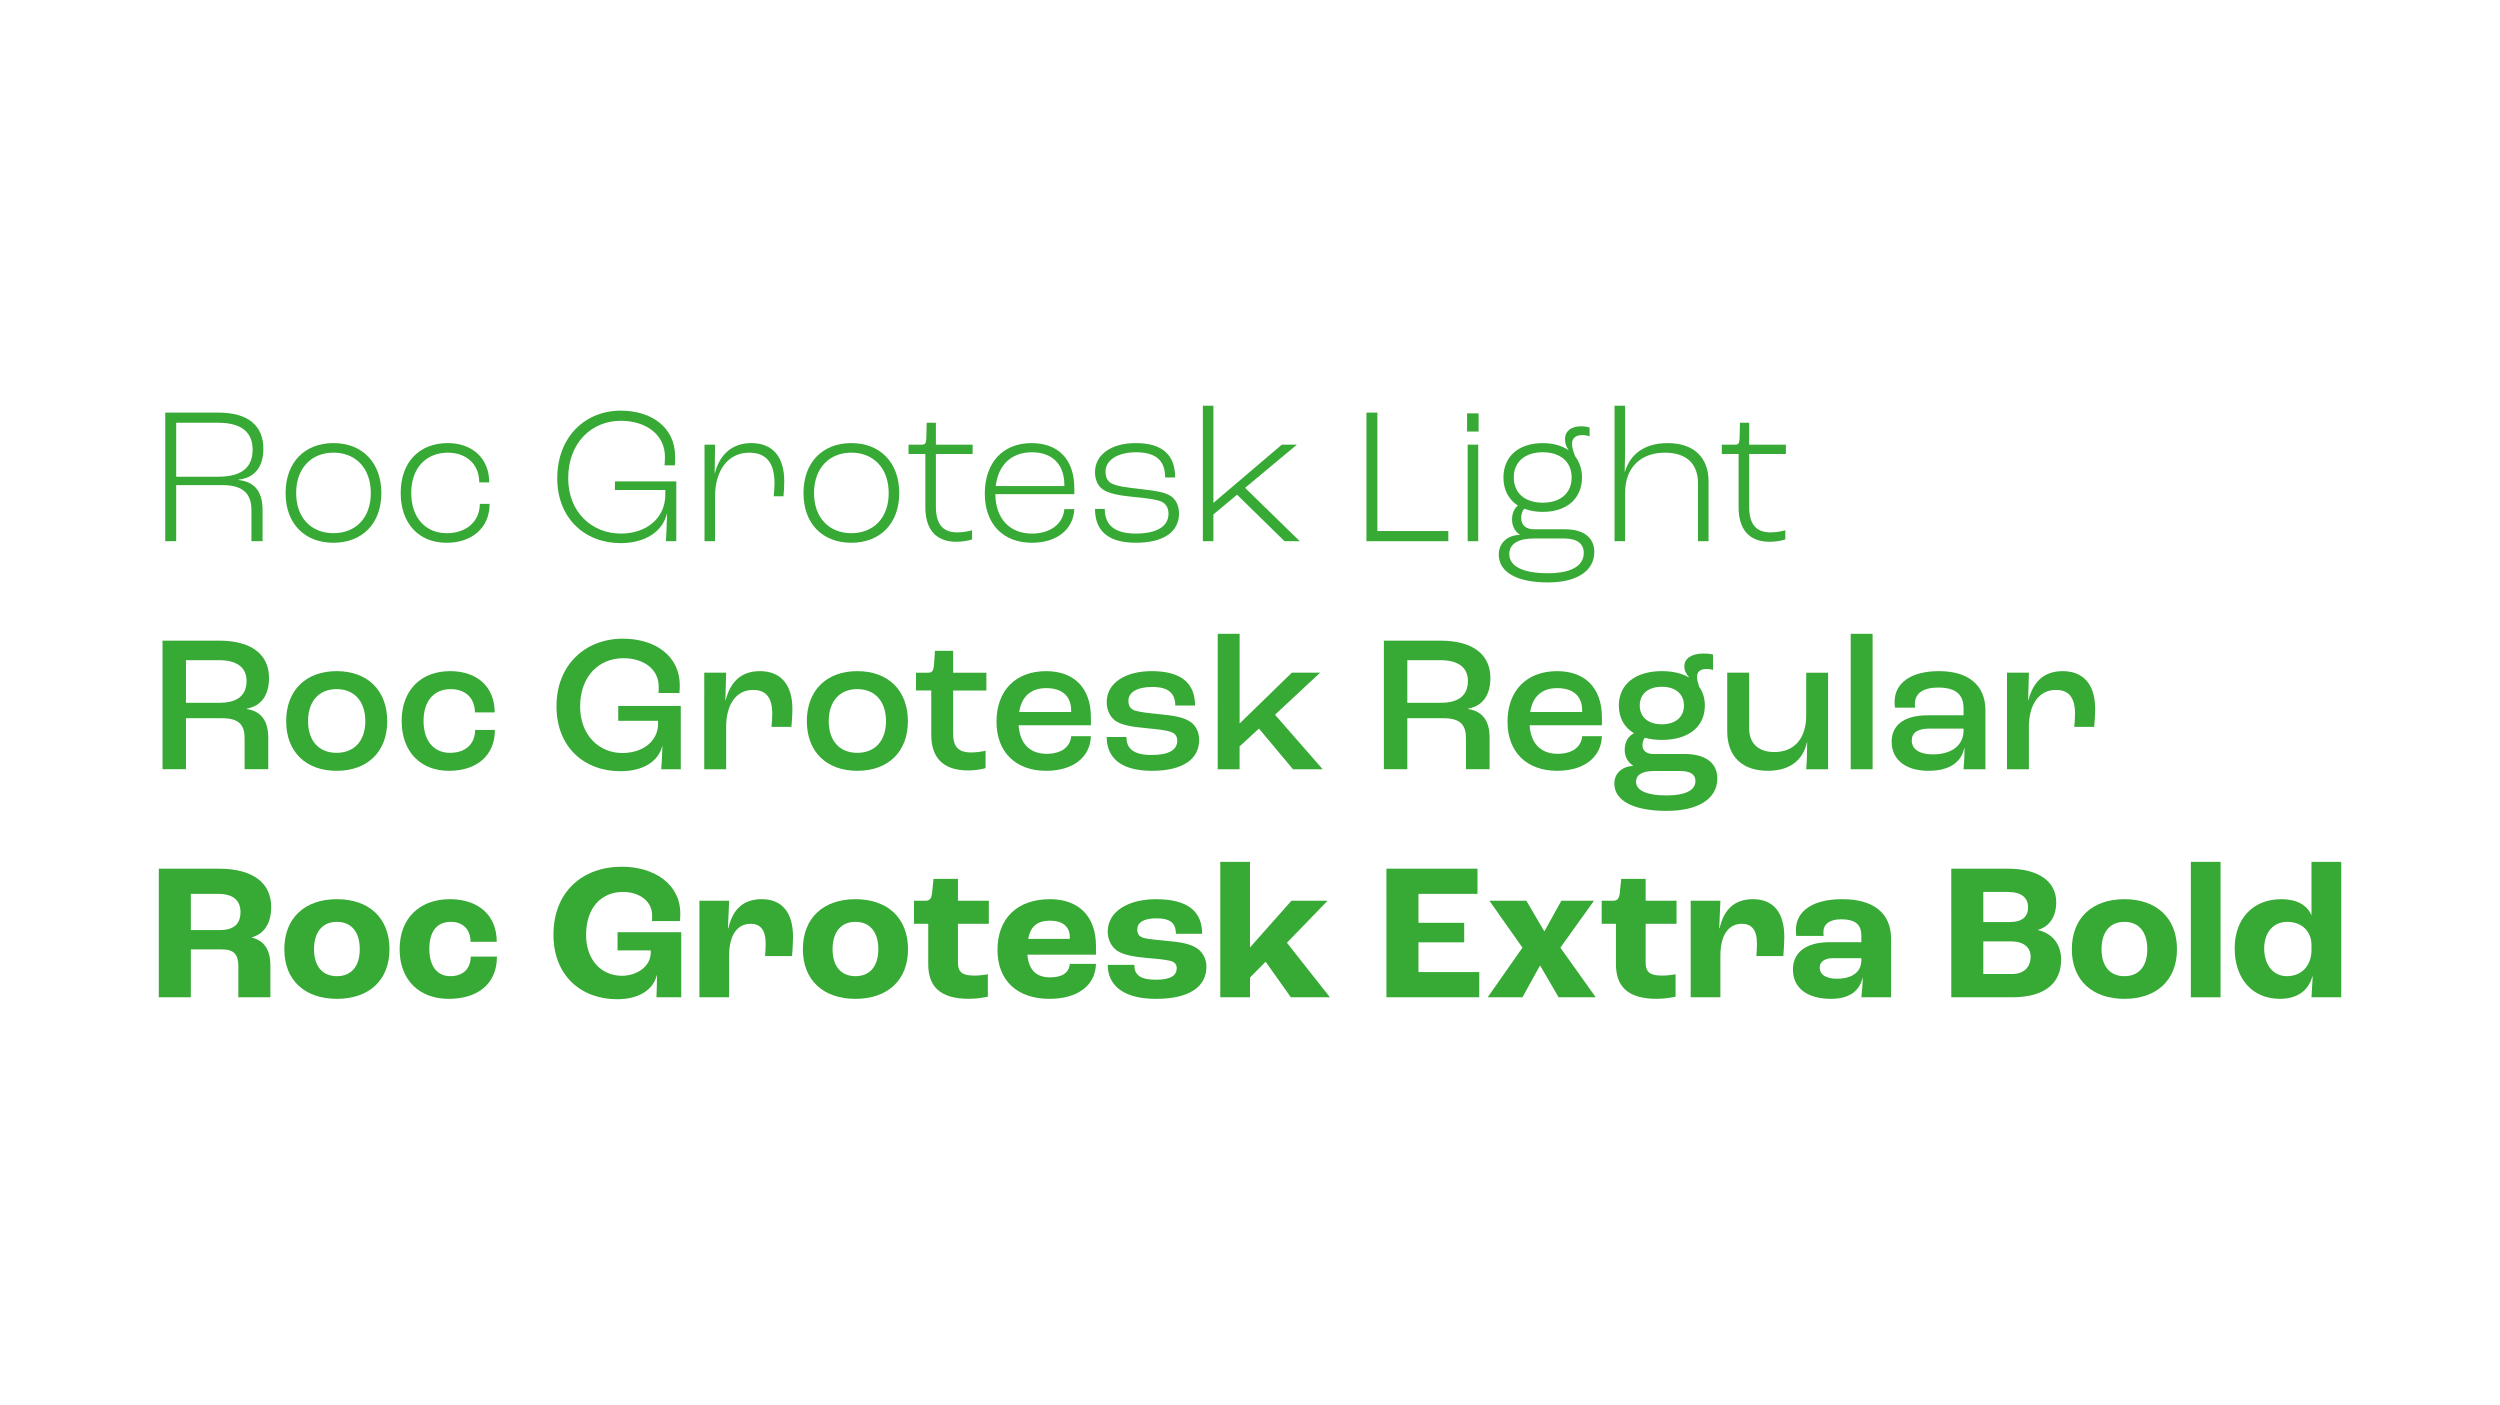 <svg enable-background="new 0 0 2500 1405" viewBox="0 0 2500 1405" xmlns="http://www.w3.org/2000/svg"><path d="m0 0h2500v1405h-2500z" fill="#fff"/><g fill="#37a935"><path d="m165.25 412.6h52.97c30.29 0 45.15 13.29 45.15 36.16 0 16.42-7.24 28.92-24.82 30.87v.39c18.17 1.95 24.04 14.07 24.04 30.29v30.88h-11.14v-30.88c0-15.24-6.84-25.21-29.12-25.21h-46.13v56.09h-10.95zm53.17 64.1c25.02 0 34.2-10.75 34.2-27.16 0-17.39-11.33-26.78-34.39-26.78h-42.02v53.94z"/><path d="m285.6 493.12c0-30.88 19.15-50.03 47.88-50.03 28.54 0 47.88 19.15 47.88 50.03 0 30.68-19.35 49.64-47.88 49.64-28.72.01-47.88-18.95-47.88-49.64zm85.21 0c0-25.02-15.24-40.46-37.33-40.46s-37.33 15.44-37.33 40.46c0 24.82 15.24 40.06 37.33 40.06s37.33-15.24 37.33-40.06z"/><path d="m400.69 492.92c0-30.88 18.76-49.83 47.1-49.83 24.24 0 41.43 15.05 41.43 39.28h-9.97c0-18.37-13.29-29.7-31.27-29.7-21.89 0-36.74 15.24-36.74 40.26s14.46 40.26 35.57 40.26c18.96 0 32.83-11.14 33.03-29.31h9.77c0 24.04-17.79 38.89-43 38.89-27.55 0-45.92-18.96-45.92-49.85z"/><path d="m557.26 478.26c0-41.43 27.94-67.62 63.52-67.62 31.08 0 54.33 17.01 54.33 45.73 0 2.73 0 6.26-.2 8.99h-10.35c.2-2.35.39-5.48.39-8.4 0-22.87-19.54-36.16-44.17-36.16-29.12 0-52.57 21.89-52.57 57.46 0 34.2 24.04 55.31 52.57 55.31 25.99 0 44.56-15.63 44.56-39.09v-4.5h-50.42v-8.6h61.37v59.8h-10.36c.2-4.1.78-14.07 1.17-27.56h-.2c-4.3 18.17-22.09 29.51-46.13 29.51-35.76.02-63.51-24.61-63.51-64.87z"/><path d="m704.51 444.65h10.55l-.39 28.73h.2c4.3-17.59 16.22-30.29 36.35-30.29 21.5 0 33.03 13.68 33.03 38.11 0 5.67-.39 11.73-.78 15.05h-9.77c.39-2.93.78-8.02.78-13.09 0-20.33-8.21-30.49-25.41-30.49-20.52 0-34.01 17.2-34.01 43.58v44.95h-10.55z"/><path d="m803.48 493.12c0-30.88 19.15-50.03 47.88-50.03 28.54 0 47.88 19.15 47.88 50.03 0 30.68-19.35 49.64-47.88 49.64-28.72.01-47.88-18.95-47.88-49.64zm85.21 0c0-25.02-15.24-40.46-37.33-40.46s-37.33 15.44-37.33 40.46c0 24.82 15.24 40.06 37.33 40.06s37.33-15.24 37.33-40.06z"/><path d="m925.34 507.19v-53.16h-16.81v-9.39h13.68c2.73 0 3.91-1.37 4.1-6.05l.39-15.84h9.19v21.89h36.74v9.39h-36.74v52.57c0 16.22 5.86 25.79 21.3 25.79 6.25 0 12.51-1.37 14.86-2.15v9.18c-2.73.99-8.8 2.35-15.64 2.35-21.7.02-31.07-13.66-31.07-34.58z"/><path d="m1074.32 494.1h-78.96c.2 24.62 14.46 39.48 36.54 39.48 18.17 0 31.08-9.38 32.44-24.42h9.97c-.98 20.72-17.98 33.61-42.41 33.61-28.73 0-47.1-18.76-47.1-49.05 0-31.27 18.17-50.61 46.71-50.61 26.57 0 42.8 16.02 42.8 45.14zm-9.97-8.99c0-21.3-12.51-32.83-32.44-32.83-20.13 0-33.61 12.12-36.16 33.81h68.6z"/><path d="m1095 508.95h9.77c0 15.44 8.99 24.62 31.08 24.62 21.3 0 32.64-7.42 32.64-19.74 0-5.09-1.76-9.39-6.45-11.92-4.3-2.15-12.9-3.52-27.76-4.88-16.22-1.57-25.79-3.72-31.46-7.62-5.28-3.71-7.82-10.16-7.82-17.2 0-17.39 16.02-29.12 40.65-29.12 27.36 0 39.48 12.32 39.48 34.39h-9.97c0-17.01-9.39-25.21-29.12-25.21-18.37 0-30.49 7.82-30.49 19.35 0 4.69 1.37 9.57 6.25 11.92 4.89 2.54 14.27 3.91 28.34 5.48 16.61 1.76 23.64 3.13 29.71 6.45 6.05 3.52 9.19 10.35 9.19 17.98 0 18.37-15.44 29.31-43.2 29.31-30.09.01-40.84-14.07-40.84-33.81z"/><path d="m1202.85 405.76h10.55v96.95h.2l68.21-58.05h15.05l-51.8 43.2 54.72 53.35h-15.24l-47.5-46.52-23.64 19.74v26.78h-10.55z"/><path d="m1366.45 412.6h10.94v118.43h70.94v10.17h-81.89v-128.6z"/><path d="m1467.08 413.38h11.54v18.17h-11.54zm.59 31.27h10.55v96.55h-10.55z"/><path d="m1594.31 551.95c0 18.96-17.39 30.49-46.51 30.49-30.68 0-49.05-10.16-49.05-27.95 0-11.33 8.8-19.54 21.11-19.54v-.19c-4.89-3.32-7.82-8.6-7.82-15.24 0-6.84 2.73-11.54 5.67-13.69v-.38c-9.19-6.06-14.27-15.64-14.27-27.95 0-20.91 15.05-34.39 39.28-34.39 10.36 0 19.15 2.54 25.79 7.04v-.2c-1.95-2.54-3.52-6.45-3.52-10.76 0-8.02 6.05-12.9 16.22-12.9 4.3 0 7.04.78 8.4 1.37v8.8c-1.17-.58-3.72-1.37-7.23-1.37-6.45 0-10.36 2.93-10.36 8.8 0 3.71 1.37 8.2 3.32 12.7 4.3 5.67 6.65 12.7 6.65 20.91 0 20.91-15.05 34.39-39.28 34.39-7.04 0-13.09-1.17-18.37-3.13-1.76 1.57-3.13 5.09-3.13 9.19 0 7.04 4.5 11.34 12.9 11.34h31.07c18.58-.01 29.13 8.39 29.13 22.66zm-10.55.97c0-9.39-6.84-14.46-19.94-14.46h-29.71c-15.64 0-24.82 5.28-24.82 15.64 0 12.7 14.66 19.15 38.5 19.15 24.84.01 35.97-8.21 35.97-20.33zm-69.97-75.44c0 15.44 10.94 25.21 28.93 25.21 17.98 0 28.92-9.77 28.92-25.21s-10.94-25.21-28.92-25.21c-17.97 0-28.93 9.77-28.93 25.21z"/><path d="m1614.54 405.76h10.55v45.35c0 5.08-.39 16.02-.39 20.72h.2c5.28-17.79 19.74-28.73 42.8-28.73 25.79 0 40.85 14.07 40.85 38.31v59.8h-10.55v-57.85c0-19.54-11.34-30.68-33.23-30.68-23.64 0-39.68 14.46-39.68 40.26v48.28h-10.55z"/><path d="m1738.6 507.19v-53.16h-16.81v-9.39h13.68c2.73 0 3.91-1.37 4.1-6.05l.39-15.84h9.19v21.89h36.74v9.39h-36.74v52.57c0 16.22 5.86 25.79 21.3 25.79 6.25 0 12.51-1.37 14.86-2.15v9.18c-2.73.99-8.8 2.35-15.64 2.35-21.69.02-31.07-13.66-31.07-34.58z"/><path d="m162.52 640.64h56.48c33.03 0 50.03 14.27 50.03 37.33 0 16.61-7.24 27.95-22.28 30.68v.38c15.64 2.35 21.5 13.29 21.5 28.73v31.46h-23.65v-31.07c0-12.9-5.28-19.93-22.48-19.93h-36.16v51.01h-23.44zm56.88 62.15c18.96 0 27.16-8.2 27.16-21.89 0-12.9-8.99-20.73-27.76-20.73h-32.83v42.61z"/><path d="m286.17 721.17c0-30.88 19.74-50.03 50.42-50.03 30.88 0 50.62 19.15 50.62 50.03 0 30.68-19.74 49.64-50.62 49.64-30.68 0-50.42-18.96-50.42-49.64zm79.15 0c0-19.74-10.94-32.06-28.73-32.06s-28.54 12.32-28.54 32.06c0 19.54 10.75 31.66 28.54 31.66 17.78 0 28.73-12.12 28.73-31.66z"/><path d="m401.66 720.97c0-30.88 19.36-49.83 48.47-49.83 26.97 0 44.56 15.63 44.56 41.24h-19.74c-.2-14.46-9.57-23.26-24.24-23.26-16.81 0-27.16 11.92-27.16 31.86 0 19.74 10.17 31.86 26.39 31.86 15.44 0 25.02-8.6 25.21-22.87h19.74c0 25.8-18.37 40.85-45.93 40.85-28.33-.01-47.3-18.97-47.3-49.85z"/><path d="m556.48 706.31c0-41.24 28.54-67.62 66.45-67.62 32.44 0 56.87 17.39 56.87 46.71 0 2.15-.2 5.28-.39 7.62h-20.91c.2-2.35.2-4.5.2-6.26 0-18.17-15.64-28.54-35.38-28.54-24.82 0-43.2 18.57-43.2 48.28 0 28.73 18.96 46.52 42.22 46.52 20.52 0 35.76-11.92 35.76-29.31v-2.93h-39.87v-14.85h62.54v63.32h-19.54c.39-5.08.98-14.27 1.17-23.06h-.2c-3.9 14.85-18.37 25.02-41.83 25.02-36.73-.01-63.89-24.64-63.89-64.9z"/><path d="m704.25 672.69h21.89l-.78 27.76h.2c4.5-17.39 14.46-29.31 34.39-29.31 20.91 0 32.44 13.68 32.44 37.72 0 6.06-.58 13.87-.98 17.98h-19.94c.39-3.72.78-8.6.78-13.09 0-16.22-6.25-23.84-19.15-23.84-16.61 0-26.97 14.07-26.97 37.13v42.22h-21.89z"/><path d="m806.85 721.17c0-30.88 19.74-50.03 50.42-50.03 30.88 0 50.62 19.15 50.62 50.03 0 30.68-19.74 49.64-50.62 49.64-30.68 0-50.42-18.96-50.42-49.64zm79.16 0c0-19.74-10.94-32.06-28.73-32.06s-28.54 12.32-28.54 32.06c0 19.54 10.75 31.66 28.54 31.66 17.78 0 28.73-12.12 28.73-31.66z"/><path d="m931.24 734.85v-44.36h-15.24v-17.79h12.32c3.72 0 5.08-1.95 5.67-7.42l.98-14.46h18.17v21.89h33.23v17.79h-33.23v43.2c0 12.51 4.69 18.76 17.98 18.76 5.47 0 11.72-.98 14.46-1.76v17.39c-2.93.98-9.57 2.35-17.59 2.35-26.4-.03-36.75-14.3-36.75-35.59z"/><path d="m1090.91 725.27h-72.31c1.17 18.57 11.53 28.54 27.94 28.54 14.07 0 23.64-6.25 24.63-17.59h19.74c-.78 21.5-18.37 34.59-44.76 34.59-30.49 0-49.65-18.76-49.65-49.05 0-31.27 19.16-50.61 49.65-50.61 27.36 0 44.76 16.22 44.76 46.31zm-19.74-14.66c0-14.46-8.99-22.48-24.82-22.48-15.05 0-24.63 7.82-27.16 23.84h51.98z"/><path d="m1106.7 737h19.74c0 11.14 6.45 17.98 25.21 17.98 17.79 0 25.61-5.47 25.61-14.27 0-3.72-1.37-7.04-6.45-8.8-4.69-1.76-13.87-2.73-24.62-3.71-15.05-1.37-25.21-3.32-31.08-7.62-5.28-3.9-8.4-10.94-8.4-18.37 0-19.35 18.76-31.07 44.95-31.07 30.09 0 43.39 12.51 43.39 34.39h-19.74c-.2-12.51-7.04-18.57-23.06-18.57-15.24 0-23.84 5.47-23.84 13.68 0 4.1.98 8.02 6.65 9.97 4.69 1.57 13.87 2.54 25.61 3.72 13.68 1.37 21.5 2.73 28.34 6.65 6.45 3.52 10.17 10.94 10.17 18.76 0 19.54-16.42 31.08-47.29 31.08-33.27-.01-45.19-14.86-45.19-33.82z"/><path d="m1217.73 633.8h21.89v89.51h.2l51.98-50.62h28.34l-45.15 42.02 47.68 54.53h-29.71l-34.01-40.65-19.35 17.79v22.87h-21.89z"/><path d="m1383.87 640.64h56.48c33.03 0 50.03 14.27 50.03 37.33 0 16.61-7.24 27.95-22.28 30.68v.38c15.64 2.35 21.5 13.29 21.5 28.73v31.46h-23.64v-31.07c0-12.9-5.28-19.93-22.48-19.93h-36.16v51.01h-23.45zm56.88 62.15c18.96 0 27.16-8.2 27.16-21.89 0-12.9-8.99-20.73-27.76-20.73h-32.83v42.61z"/><path d="m1601.92 725.27h-72.31c1.17 18.57 11.53 28.54 27.94 28.54 14.07 0 23.64-6.25 24.63-17.59h19.74c-.78 21.5-18.37 34.59-44.76 34.59-30.49 0-49.65-18.76-49.65-49.05 0-31.27 19.16-50.61 49.65-50.61 27.36 0 44.76 16.22 44.76 46.31zm-19.74-14.66c0-14.46-8.99-22.48-24.82-22.48-15.05 0-24.63 7.82-27.16 23.84h51.98z"/><path d="m1717.34 778.43c0 20.33-18.96 32.45-50.82 32.45-32.64 0-52.18-9.97-52.18-27.36 0-9.77 7.24-17.01 18.76-17.59v-.19c-5.47-3.72-8.4-8.99-8.4-15.84 0-8.2 3.72-13.87 8.99-16.42v-.39c-9.57-5.87-14.85-15.44-14.85-27.56 0-21.11 16.42-34.39 43-34.39 10.94 0 19.94 2.15 26.97 6.25l.2-.2c-2.93-3.13-4.69-6.84-4.69-10.94 0-7.82 7.42-12.7 18.96-12.7 4.69 0 7.42.39 9.77.99v15.43c-1.57-.58-3.72-.98-6.45-.98-6.45 0-9.57 2.73-9.57 8.02 0 2.73.98 6.06 2.15 9.77 3.72 5.09 5.67 11.54 5.67 18.76 0 21.31-16.42 34.39-43 34.39-6.25 0-11.92-.78-17.01-2.15-1.17 1.37-2.35 4.1-2.35 7.42 0 5.47 3.9 8.8 10.94 8.8h31.27c20.72 0 32.64 8.99 32.64 24.43zm-21.89 2.54c0-6.45-4.89-9.97-15.24-9.97h-26.19c-10.94 0-17.98 3.32-17.98 10.75 0 9.18 11.72 13.68 30.29 13.68 20.52 0 29.12-5.86 29.12-14.46zm-55.7-75.44c0 11.54 8.4 18.76 22.09 18.76 13.68 0 22.09-7.23 22.09-18.76 0-11.54-8.4-18.76-22.09-18.76s-22.09 7.23-22.09 18.76z"/><path d="m1727.23 731.33v-58.63h21.89v55.51c0 15.24 9.39 23.84 25.21 23.84 19.54 0 31.86-13.09 31.86-36.54v-42.8h21.89v96.53h-21.89c.58-6.45.98-16.81.98-26.98h-.2c-4.1 18.37-17.59 28.54-39.09 28.54-25.21.01-40.65-13.87-40.65-39.47z"/><path d="m1850.7 633.8h21.89v135.44h-21.89z"/><path d="m1891.64 741.49c0-14.65 10.36-26.19 36.16-26.19h35.76v-6.84c0-14.46-8.4-20.91-25.41-20.91-14.85 0-23.26 5.67-23.26 16.42 0 .59 0 2.15.2 3.71h-20.13c-.2-1.37-.39-3.9-.39-5.67 0-19.35 16.81-30.87 44.36-30.87 29.31 0 46.51 13.87 46.51 39.28v58.83h-21.89c.39-4.69.98-13.49.98-21.31h-.19c-3.13 14.27-14.65 22.87-35.96 22.87-22.08 0-36.74-10.56-36.74-29.32zm71.92-11.14v-1.76h-33.81c-12.51 0-17.98 4.3-17.98 11.92 0 8.8 7.82 13.87 21.11 13.87 18.97.01 30.68-9.18 30.68-24.03z"/><path d="m2007.02 672.69h21.89l-.78 27.76h.19c4.5-17.39 14.46-29.31 34.4-29.31 20.91 0 32.44 13.68 32.44 37.72 0 6.06-.58 13.87-.98 17.98h-19.94c.39-3.72.79-8.6.79-13.09 0-16.22-6.26-23.84-19.15-23.84-16.61 0-26.98 14.07-26.98 37.13v42.22h-21.89v-96.57z"/><path d="m158.8 868.69h60c34.01 0 52.38 14.07 52.38 38.31 0 16.42-7.04 26.78-19.16 30.29v.39c12.7 2.93 18.37 13.09 18.37 27.56v32.06h-32.06v-31.08c0-11.72-4.3-16.81-16.42-16.81h-31.08v47.88h-32.03zm61.37 61.36c13.49 0 20.32-6.05 20.32-17.98 0-11.34-7.04-18.17-21.89-18.17h-27.76v36.16z"/><path d="m284.33 949.21c0-31.47 20.72-50.03 52.57-50.03s52.57 18.57 52.57 50.03c0 31.27-20.72 49.64-52.57 49.64s-52.57-18.37-52.57-49.64zm75.44 0c0-17.2-8.4-27.36-22.87-27.36-14.46 0-22.87 10.17-22.87 27.36 0 17 8.4 26.97 22.87 26.97s22.87-9.97 22.87-26.97z"/><path d="m399.62 949.21c0-31.47 20.52-50.03 50.23-50.03 28.34 0 46.9 15.83 46.9 42.61h-26.19c-.2-12.51-7.62-19.94-19.74-19.94-13.87 0-21.5 9.57-21.5 27.16 0 17 7.82 27.16 20.91 27.16 12.7 0 20.32-7.24 20.52-19.54h26.19c0 27.76-19.74 42.22-48.28 42.22-28.92 0-49.04-18.37-49.04-49.64z"/><path d="m553.45 934.74c0-42.8 28.92-68.02 68.4-68.02 32.44 0 58.44 17.39 58.44 46.71 0 2.93-.2 6.06-.39 7.62h-27.95c.2-2.15.2-4.1.2-5.47 0-15.24-13.88-23.64-29.13-23.64-21.89 0-36.94 16.02-36.94 43 0 25.6 15.83 40.84 35.76 40.84 14.46 0 28.92-8.8 28.92-23.45v-1.95h-33.23v-18.17h63.72v65.08h-24.83c.2-4.69.59-13.87.59-22.09h-.2c-3.72 15.05-18.57 24.04-39.48 24.04-36.72 0-63.88-24.04-63.88-64.5z"/><path d="m699.42 900.74h29.71l-1.17 27.56h.39c4.1-18.37 14.46-29.12 33.42-29.12 19.74 0 31.27 12.7 31.27 37.72 0 5.48-.59 14.07-.98 19.16h-26.97c.39-4.69.58-9.57.58-12.51 0-14.07-5.67-19.74-15.05-19.74-12.7 0-21.5 10.35-21.5 31.86v41.63h-29.71z"/><path d="m802.88 949.21c0-31.47 20.72-50.03 52.57-50.03s52.57 18.57 52.57 50.03c0 31.27-20.72 49.64-52.57 49.64s-52.57-18.37-52.57-49.64zm75.44 0c0-17.2-8.4-27.36-22.87-27.36s-22.87 10.17-22.87 27.36c0 17 8.4 26.97 22.87 26.97s22.87-9.97 22.87-26.97z"/><path d="m928.23 964.06v-40.26h-14.27v-23.06h11.53c4.5 0 6.06-2.54 6.65-8.4l1.37-13.49h24.43v21.89h30.88v23.06h-30.88v38.7c0 9.97 4.69 13.09 16.42 13.09 4.1 0 10.17-.59 13.49-1.37v22.47c-2.54.59-10.75 2.15-18.76 2.15-30.12.01-40.86-13.28-40.86-34.78z"/><path d="m1095.98 954.68h-68.6c1.37 15.83 9.38 22.67 22.67 22.67 11.54 0 18.96-4.1 19.74-13.48h26.19c-.58 22.09-18.96 34.98-46.51 34.98-32.06 0-51.98-18.17-51.98-48.86 0-31.86 19.94-50.81 52.57-50.81 26.97 0 45.93 15.43 45.93 47.1zm-26.18-17.39c0-10.94-7.42-16.61-19.74-16.61-12.51 0-19.54 5.47-21.89 18.17h41.63z"/><path d="m1107.73 964.85h26.58c0 8.99 4.5 14.86 21.5 14.86 15.44 0 20.91-4.5 20.91-11.54 0-3.52-1.76-6.26-6.84-7.42-5.08-1.17-12.9-1.95-22.47-2.73-13.87-1.17-24.63-3.32-30.49-7.42-5.47-3.91-9.19-10.94-9.19-18.96 0-20.91 21.5-32.44 48.28-32.44 31.66 0 46.13 12.12 46.13 34.59h-26.19c-.2-10.17-4.89-15.44-19.54-15.44-13.29 0-19.16 4.5-19.16 11.14 0 4.1 1.57 7.24 7.04 8.6 4.89 1.17 13.49 1.95 23.84 2.93 11.92 1.17 20.32 2.35 27.56 6.45 6.25 3.52 10.75 10.75 10.75 19.15 0 20.32-17.39 32.25-50.42 32.25-34.03-.02-48.29-14.48-48.29-34.02z"/><path d="m1220.27 861.85h29.71v85.41h.2l41.24-46.52h36.16l-40.65 42.02 43 54.53h-39.09l-25.21-35.57-15.64 15.83v19.74h-29.71v-135.44z"/><path d="m1386.41 868.69h91.08v25.2h-59.02v28.93h45.73v19.54h-45.73v29.7h60.79v25.21h-92.83z"/><path d="m1522.45 947.65-33.03-46.91h36.94l17.98 30.68 17-30.68h32.64l-33.61 46.91 35.38 49.64h-37.13l-18.57-31.86-17.59 31.86h-34.79z"/><path d="m1615.95 964.06v-40.26h-14.27v-23.06h11.53c4.5 0 6.06-2.54 6.65-8.4l1.37-13.49h24.43v21.89h30.88v23.06h-30.88v38.7c0 9.97 4.69 13.09 16.42 13.09 4.1 0 10.17-.59 13.49-1.37v22.47c-2.54.59-10.75 2.15-18.76 2.15-30.12.01-40.86-13.28-40.86-34.78z"/><path d="m1690.69 900.74h29.71l-1.17 27.56h.39c4.1-18.37 14.46-29.12 33.42-29.12 19.74 0 31.27 12.7 31.27 37.72 0 5.48-.59 14.07-.98 19.16h-26.97c.39-4.69.58-9.57.58-12.51 0-14.07-5.67-19.74-15.05-19.74-12.7 0-21.5 10.35-21.5 31.86v41.63h-29.71v-96.56z"/><path d="m1792.94 969.53c0-15.84 11.34-27.36 36.94-27.36h31.46v-6.45c0-11.72-6.65-16.42-20.32-16.42-11.14 0-17.59 4.69-17.59 12.51 0 .59 0 2.15.2 4.1h-27.36c-.2-1.57-.39-3.71-.39-5.67 0-19.54 17.2-31.07 46.51-31.07 30.68 0 48.67 13.68 48.67 39.48v58.63h-29.71c.58-4.88 1.37-13.68 1.37-19.54h-.2c-2.93 13.68-13.87 21.11-31.46 21.11-22.49 0-38.12-9.77-38.12-29.32zm68.4-9.38v-1.95h-28.73c-8.02 0-12.9 3.71-12.9 9.19 0 7.42 6.45 11.33 17.2 11.33 15.44 0 24.43-6.84 24.43-18.57z"/><path d="m1951.26 868.69h56.68c30.3 0 48.28 12.51 48.28 33.61 0 14.27-6.84 24.43-18.37 27.56v.19c13.87 3.13 23.26 13.49 23.26 29.71 0 23.64-16.61 37.53-49.05 37.53h-60.78zm58.83 53.35c11.53 0 17.98-5.08 17.98-14.65s-6.45-15.44-20.32-15.44h-24.43v30.09zm1.95 51.99c11.73 0 18.57-6.65 18.57-17.59 0-8.98-7.04-15.05-19.35-15.05h-27.94v32.64z"/><path d="m2071.84 949.21c0-31.47 20.72-50.03 52.57-50.03s52.57 18.57 52.57 50.03c0 31.27-20.72 49.64-52.57 49.64-31.86 0-52.57-18.37-52.57-49.64zm75.45 0c0-17.2-8.41-27.36-22.87-27.36s-22.87 10.17-22.87 27.36c0 17 8.41 26.97 22.87 26.97s22.87-9.97 22.87-26.97z"/><path d="m2190.84 861.85h29.71v135.44h-29.71z"/><path d="m2234.68 948.23c0-29.51 18.37-49.05 46.52-49.05 15.64 0 25.79 5.86 30.1 15.83h.19v-53.17h29.71v135.44h-29.71c.2-1.95.58-10.36 1.17-20.72h-.39c-3.71 13.68-14.66 22.28-32.25 22.28-27.95.01-45.34-20.32-45.34-50.61zm76.81 1.56v-4.68c0-13.87-9.77-23.26-24.24-23.26-13.88 0-23.06 10.56-23.06 26.58 0 16.42 8.99 27.76 22.67 27.76 14.86-.01 24.63-10.56 24.63-26.4z"/></g></svg>
